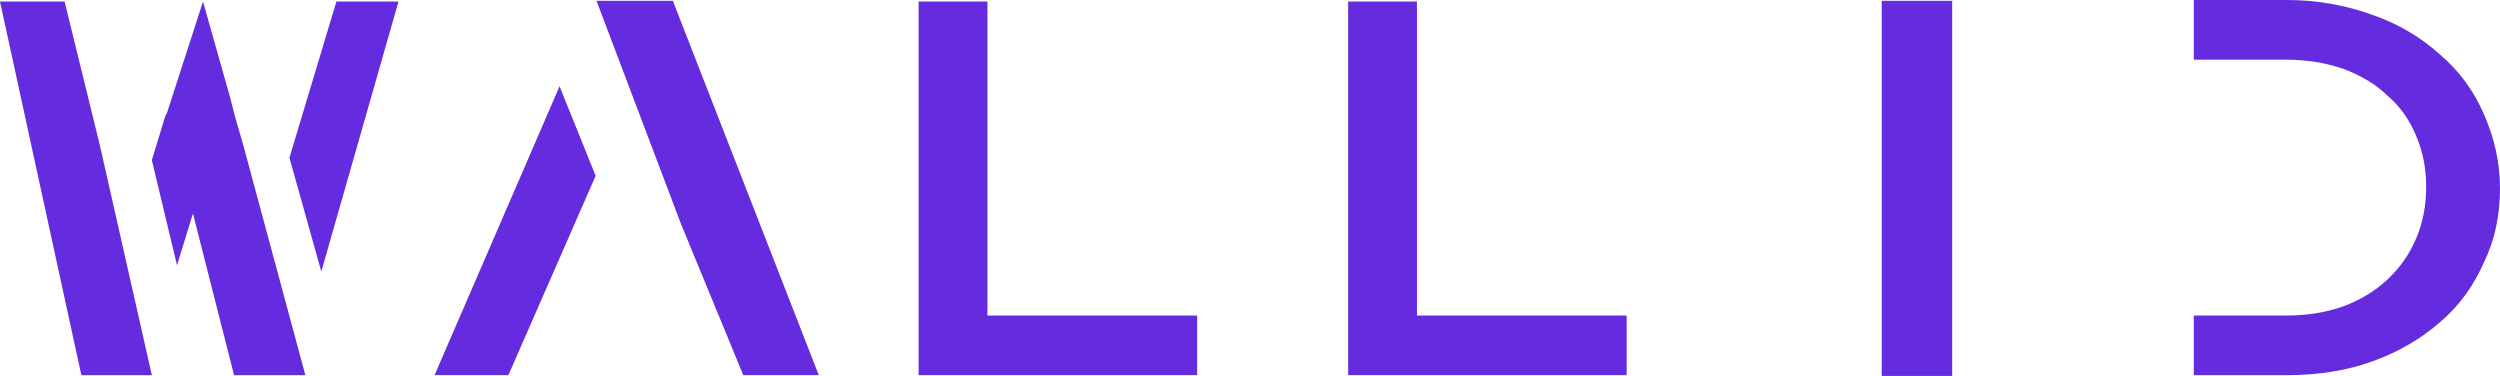<?xml version="1.0" encoding="UTF-8"?> <svg xmlns="http://www.w3.org/2000/svg" width="133" height="20" viewBox="0 0 133 20" fill="none"><g clip-path="url(#clip0_684_1127)"><path d="M3.437 0.083H0L4.329 19.959H8.078L5.311 7.724L3.437 0.083ZM17.897 0.083L15.398 8.393L17.094 14.447L21.2 0.083H17.897ZM12.497 6.179L12.229 5.136L10.8 0.083L8.881 6.013L8.792 6.18L8.078 8.518L9.417 14.113L10.265 11.358L12.452 19.959H16.245L12.943 7.725L12.496 6.18L12.497 6.179ZM39.543 19.958H43.559L35.794 0.041H31.733L36.24 11.942L39.543 19.958ZM23.119 19.958H27.046L31.688 9.352L29.768 4.592L23.119 19.958ZM48.871 0.083H52.531V16.785H63.688V19.958H48.87L48.871 0.083ZM71.722 0.083H75.382V16.785H86.539V19.958H71.722L71.722 0.083ZM103.856 8.351V0.041H100.107V20H103.856V8.351ZM132.152 13.946C131.587 15.227 130.814 16.285 129.832 17.119C128.82 18.01 127.63 18.706 126.261 19.207C124.892 19.708 123.36 19.959 121.664 19.959H116.71V16.786H121.619C122.75 16.786 123.776 16.619 124.699 16.285C125.591 15.951 126.364 15.477 127.019 14.865C127.674 14.252 128.18 13.529 128.537 12.694C128.894 11.858 129.072 10.94 129.072 9.938C129.072 8.936 128.894 8.059 128.537 7.224C128.18 6.361 127.674 5.651 127.019 5.094C126.425 4.51 125.651 4.037 124.699 3.675C123.746 3.341 122.72 3.174 121.619 3.174H116.71V0H121.664C123.241 0 124.758 0.265 126.216 0.793C127.585 1.267 128.79 1.976 129.831 2.923C130.843 3.786 131.616 4.844 132.152 6.096C132.717 7.376 133 8.685 133 10.021C133 11.469 132.718 12.777 132.152 13.946Z" fill="#652BDF"></path></g><defs><clipPath id="clip0_684_1127"><rect width="133" height="20" fill="white"></rect></clipPath></defs></svg> 